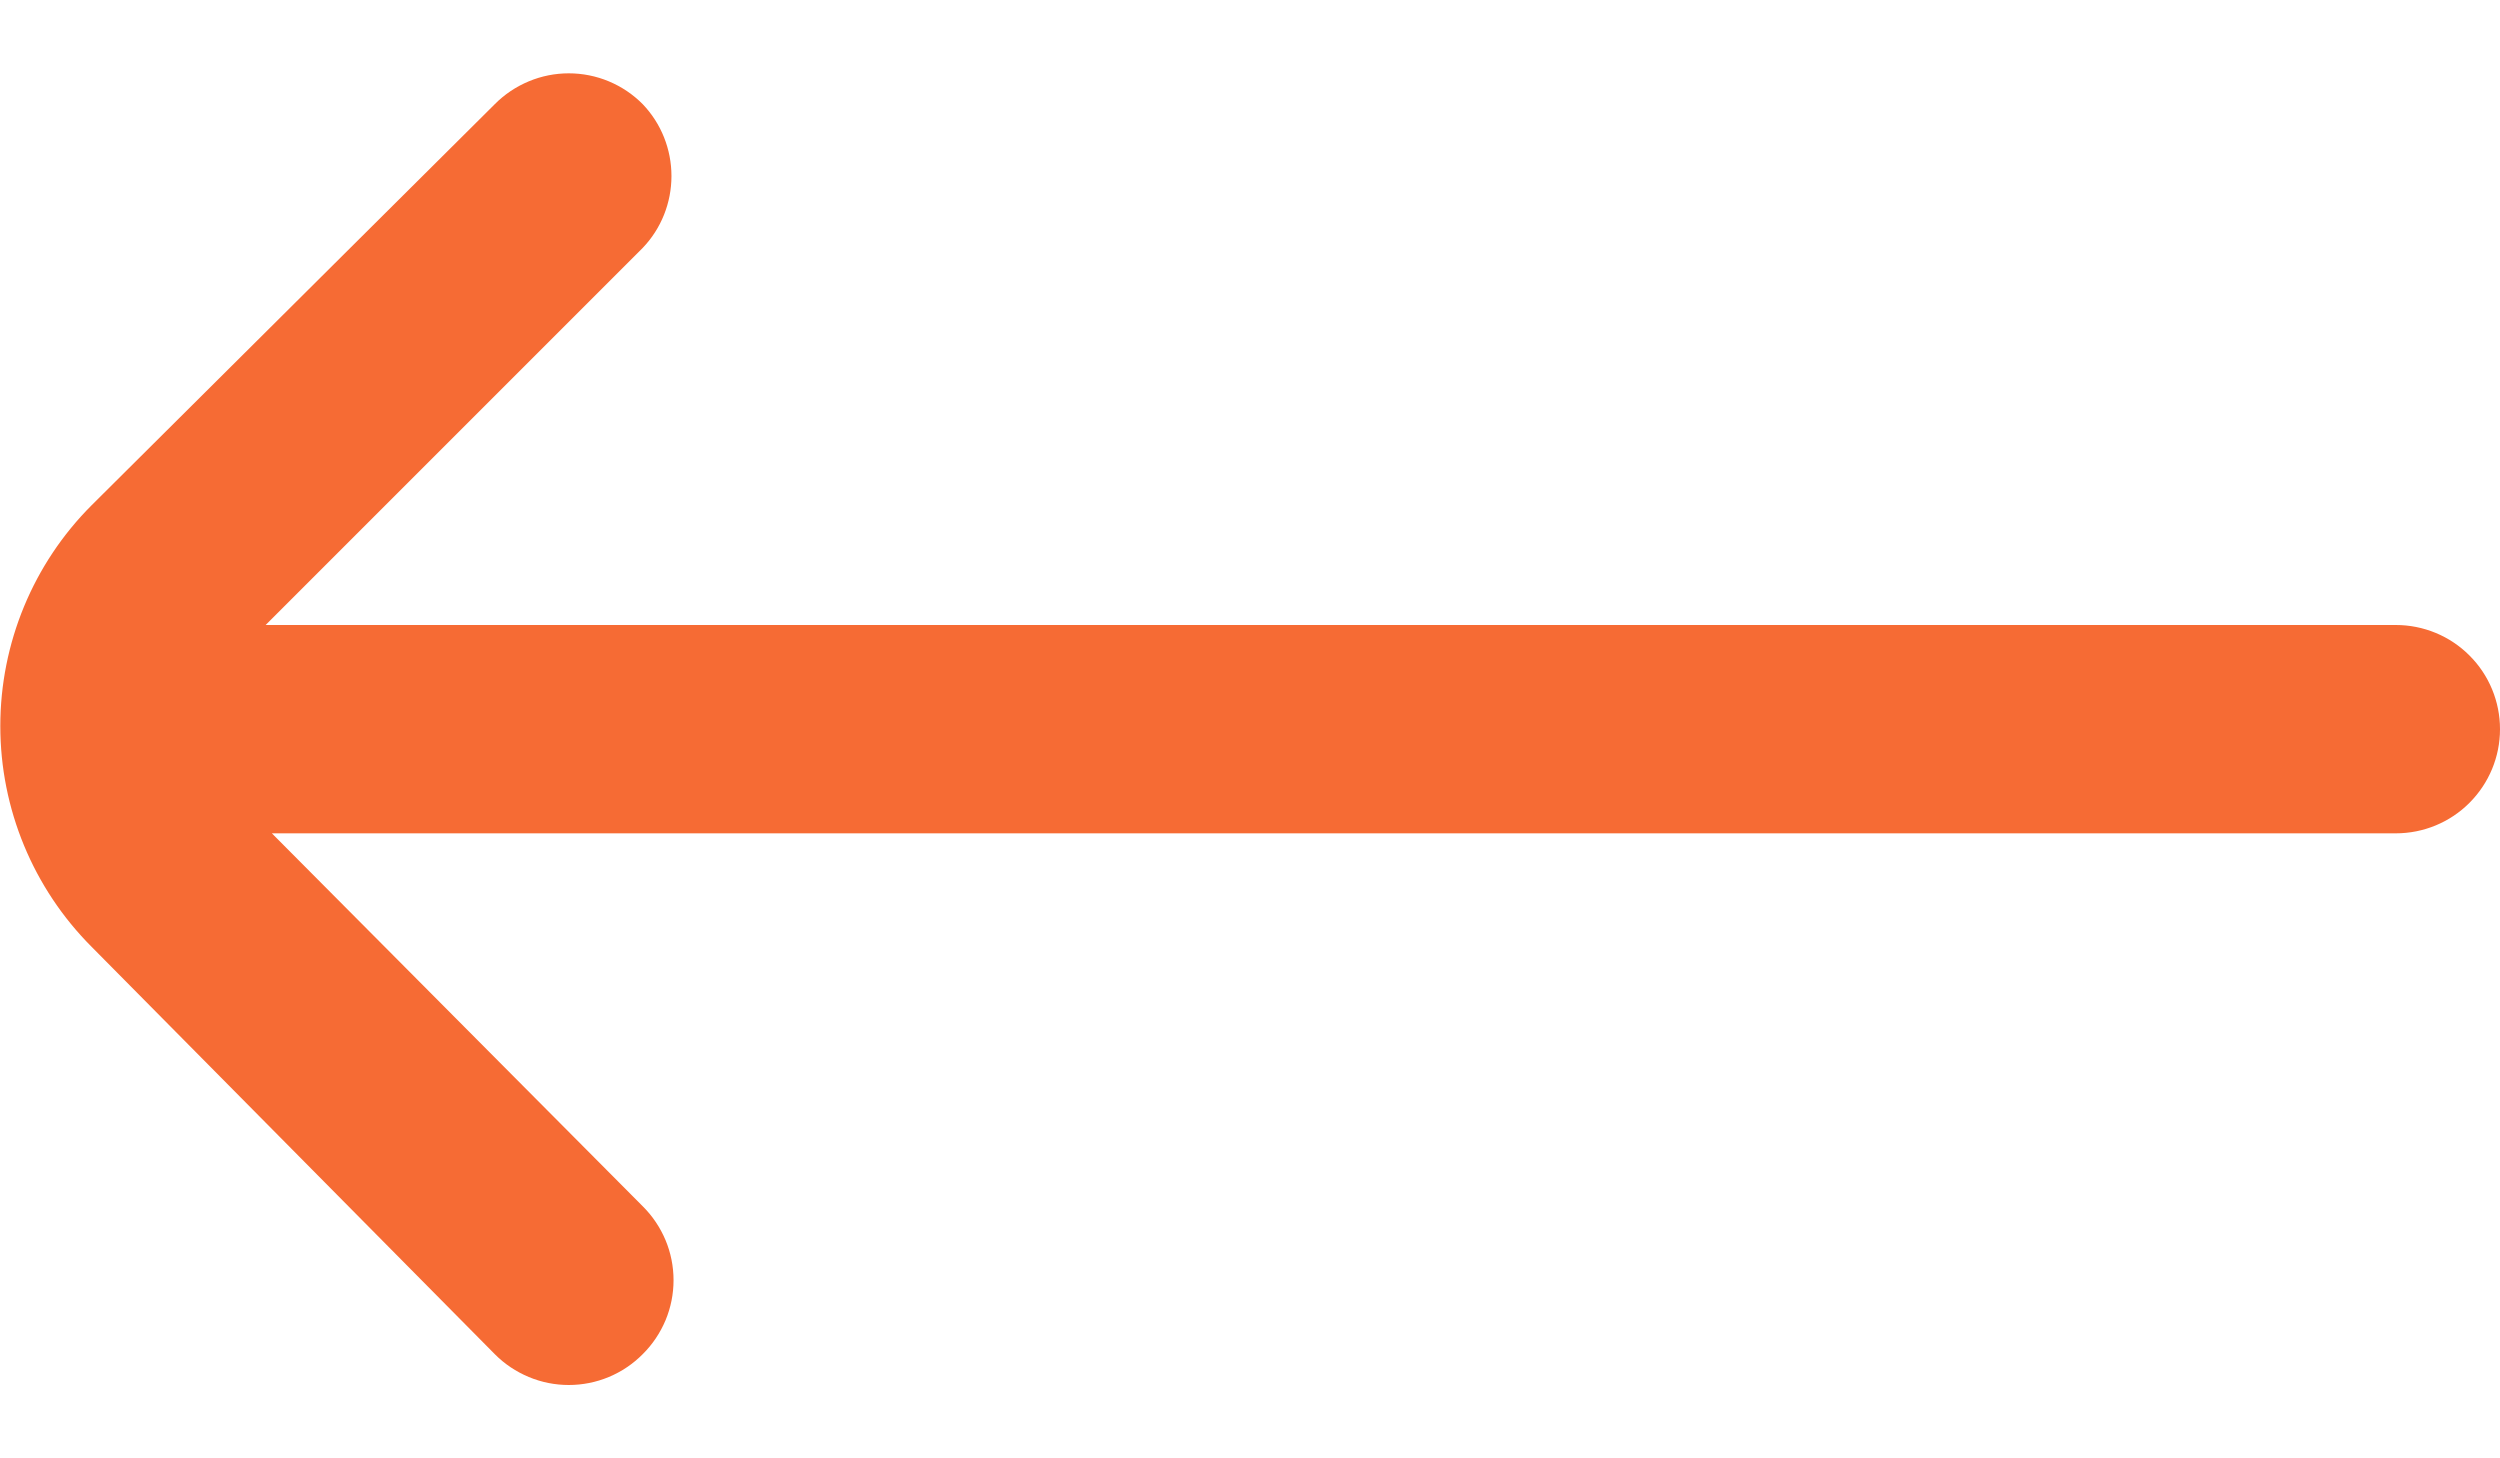 <svg width="24" height="14" viewBox="0 0 24 14" fill="none" xmlns="http://www.w3.org/2000/svg">
<path d="M0.88 9.09L4.75 13C4.843 13.094 4.954 13.168 5.076 13.219C5.198 13.27 5.328 13.296 5.46 13.296C5.592 13.296 5.723 13.27 5.845 13.219C5.967 13.168 6.077 13.094 6.17 13C6.264 12.907 6.338 12.796 6.389 12.675C6.44 12.553 6.466 12.422 6.466 12.29C6.466 12.158 6.44 12.027 6.389 11.905C6.338 11.784 6.264 11.673 6.17 11.58L2.61 8H23C23.265 8 23.52 7.895 23.707 7.707C23.895 7.519 24 7.265 24 7C24 6.735 23.895 6.48 23.707 6.293C23.52 6.105 23.265 6 23 6H2.55L6.17 2.38C6.348 2.194 6.446 1.947 6.446 1.69C6.446 1.433 6.348 1.186 6.17 1C6.077 0.906 5.967 0.832 5.845 0.781C5.723 0.73 5.592 0.704 5.46 0.704C5.328 0.704 5.198 0.73 5.076 0.781C4.954 0.832 4.843 0.906 4.75 1L0.88 4.85C0.318 5.412 0.003 6.175 0.003 6.97C0.003 7.765 0.318 8.527 0.88 9.09Z" fill="#F66B34"/>
</svg>
